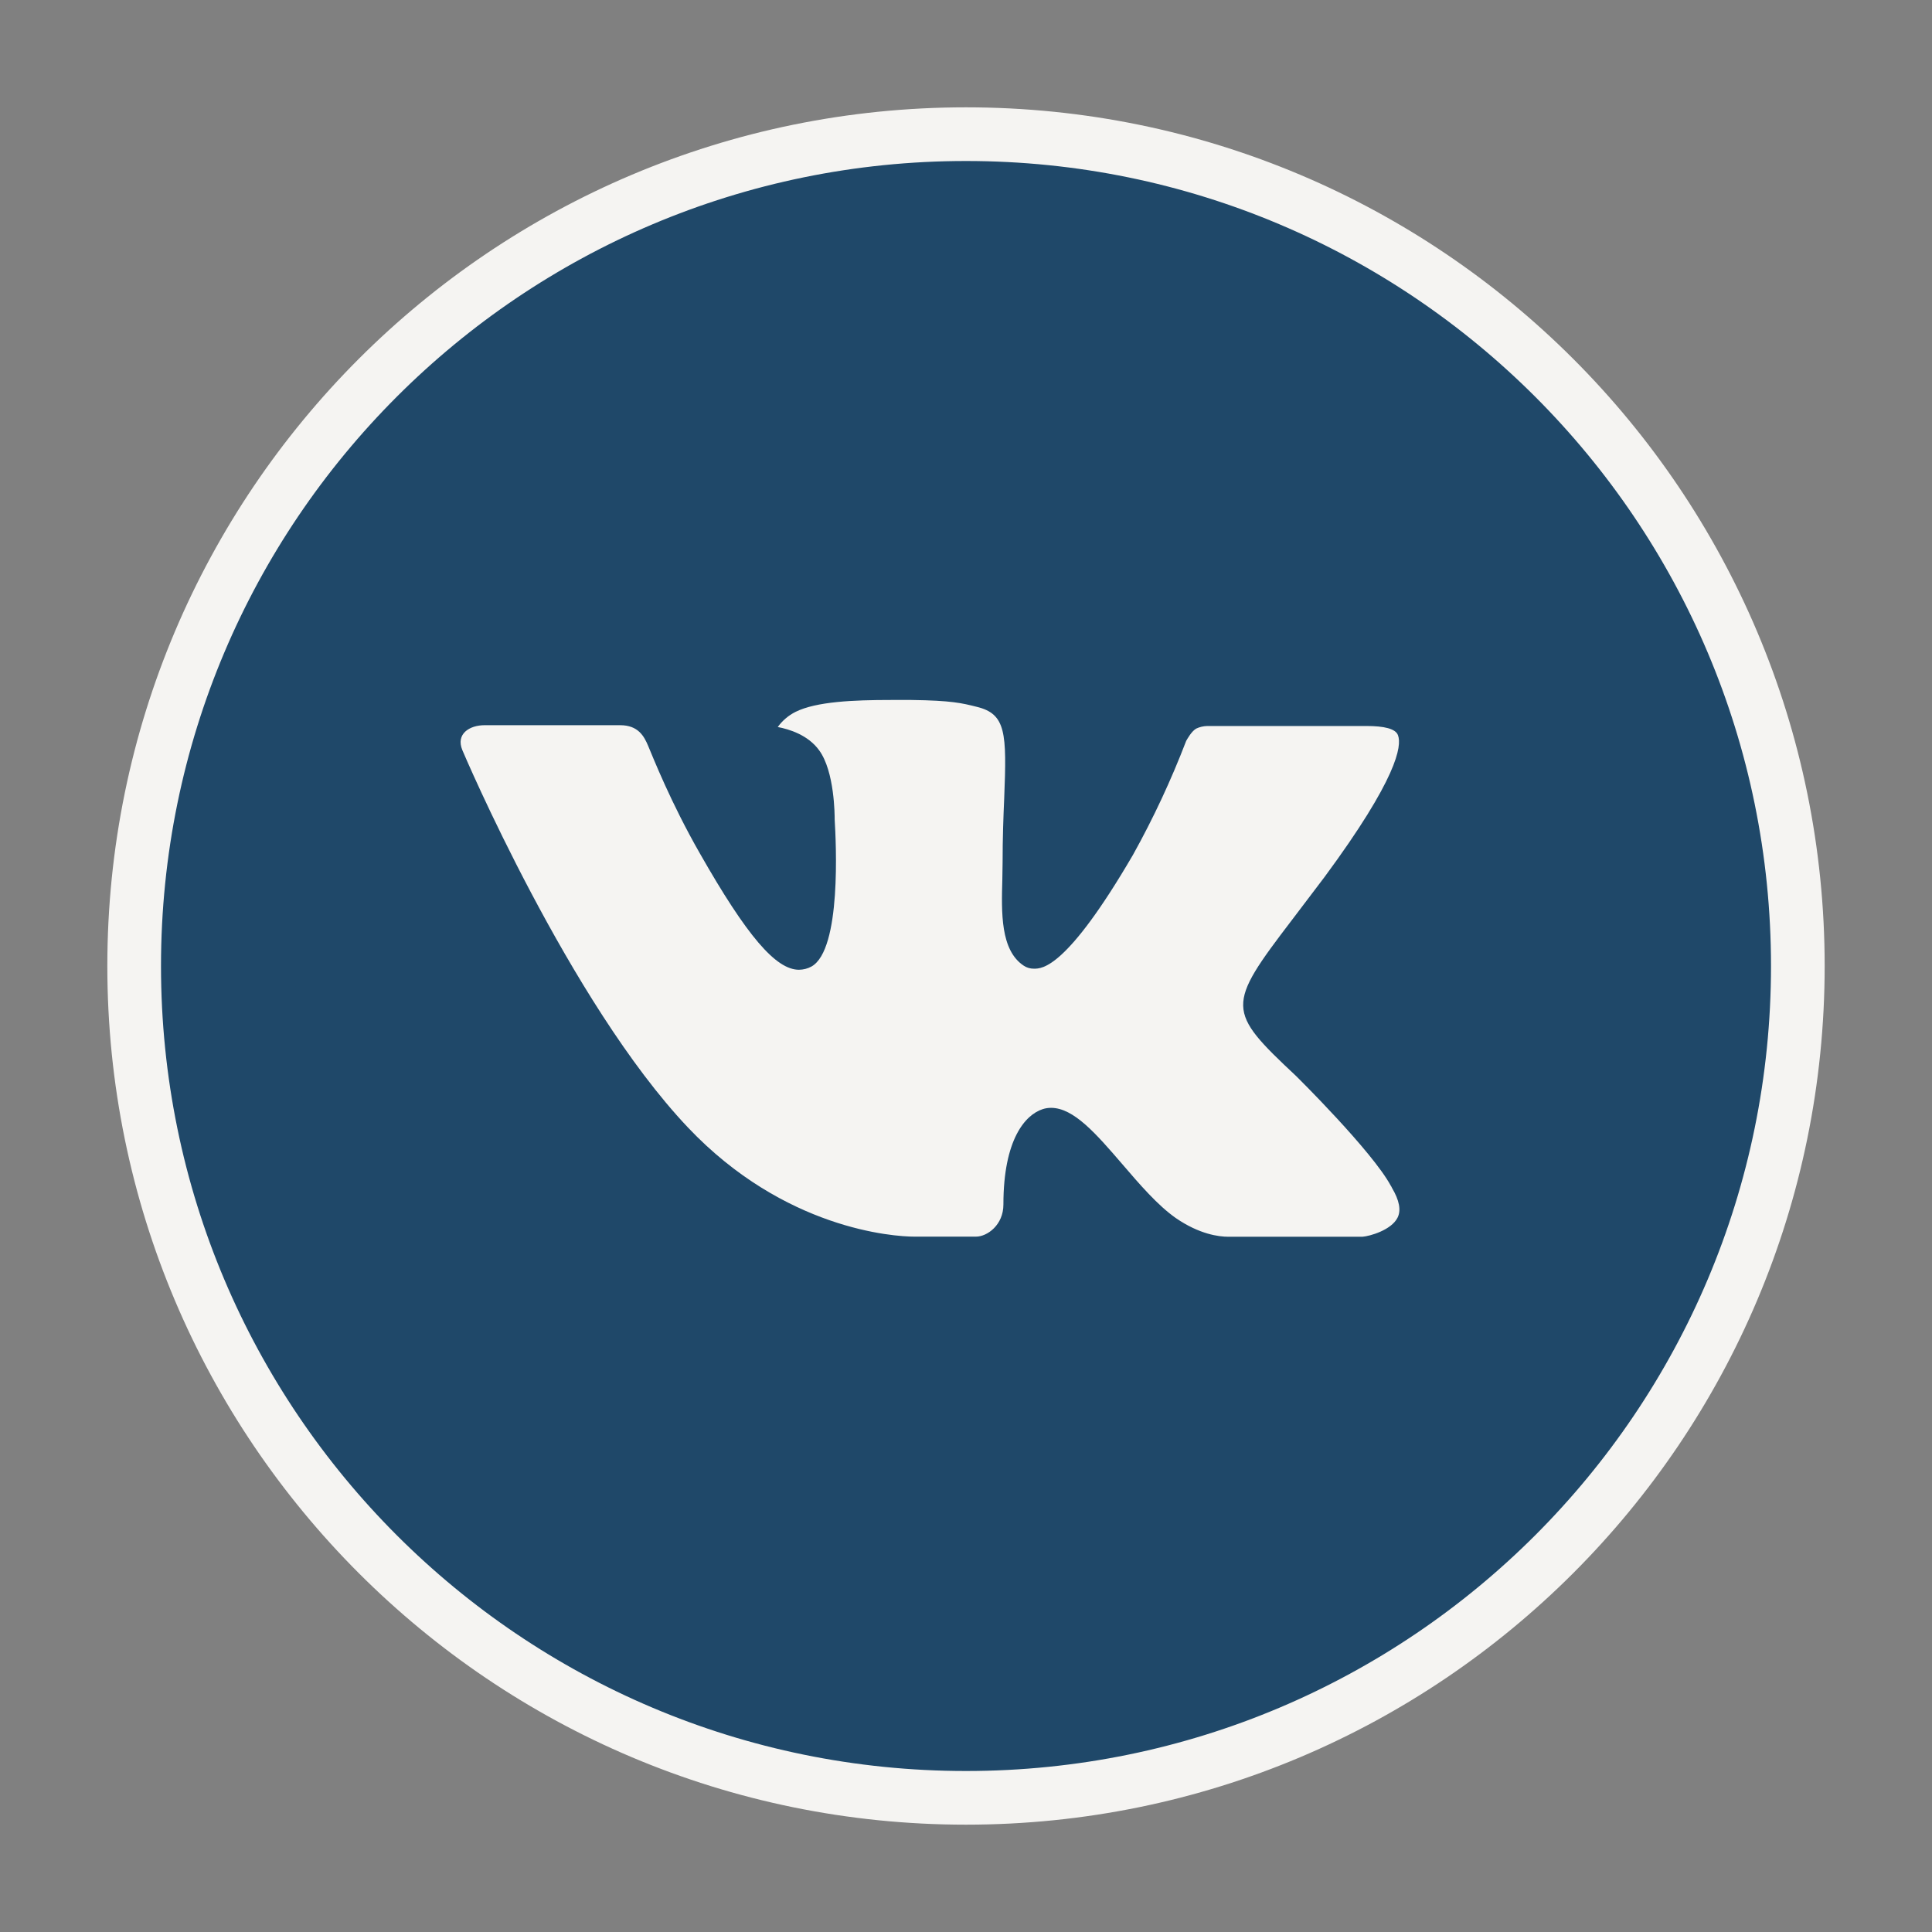 <?xml version="1.0" encoding="UTF-8"?> <svg xmlns="http://www.w3.org/2000/svg" width="36" height="36" viewBox="0 0 36 36" fill="none"><rect x="0" y="0" width="36" height="36" fill="#808080" stroke="none"/><path d="M12.539 13.705C12.497 13.607 12.417 13.424 12.255 13.273C12.075 13.104 11.838 13.013 11.555 13.013H9.03C8.812 13.013 8.537 13.073 8.33 13.265C8.219 13.368 8.13 13.509 8.096 13.683C8.063 13.855 8.092 14.021 8.153 14.168L8.153 14.168C8.209 14.303 8.708 15.459 9.455 16.871C10.232 18.34 11.305 20.138 12.455 21.352L12.456 21.352C14.383 23.385 16.569 23.543 17.04 23.543H18.185C18.676 23.543 19.197 23.098 19.197 22.445C19.197 21.302 19.576 21.145 19.58 21.144L19.583 21.143H19.585C19.607 21.143 19.7 21.16 19.896 21.333C20.083 21.497 20.285 21.73 20.534 22.02L20.56 22.049C20.866 22.406 21.233 22.834 21.623 23.106L21.626 23.108C22.159 23.476 22.624 23.545 22.887 23.545H25.387H25.405L25.423 23.544C25.559 23.534 25.749 23.485 25.923 23.408C26.084 23.337 26.346 23.192 26.485 22.919C26.674 22.552 26.535 22.17 26.381 21.901C26.368 21.875 26.355 21.854 26.345 21.838C26.129 21.449 25.652 20.904 25.272 20.492C25.069 20.272 24.878 20.074 24.737 19.93C24.667 19.858 24.609 19.8 24.569 19.76L24.522 19.713L24.509 19.701L24.506 19.697L24.505 19.696L24.505 19.696L24.505 19.696L24.153 20.052L24.505 19.696L24.495 19.687C24.162 19.375 23.946 19.166 23.808 18.994C23.675 18.829 23.666 18.759 23.665 18.728C23.664 18.684 23.679 18.585 23.815 18.359C23.951 18.134 24.163 17.85 24.474 17.442L24.475 17.44L25.08 16.642L25.08 16.642L25.084 16.637C25.77 15.707 26.155 15.064 26.358 14.612C26.546 14.191 26.627 13.831 26.522 13.536C26.415 13.229 26.132 13.124 25.994 13.086C25.83 13.041 25.641 13.028 25.463 13.028H22.495V13.028L22.487 13.028C22.344 13.031 22.203 13.064 22.074 13.125L22.052 13.135L22.032 13.147C21.897 13.228 21.808 13.344 21.766 13.403C21.721 13.466 21.686 13.527 21.673 13.55C21.672 13.552 21.671 13.554 21.67 13.555L21.651 13.589L21.637 13.626C21.365 14.332 21.045 15.019 20.677 15.681C20.068 16.725 19.676 17.203 19.443 17.417C19.38 17.476 19.333 17.51 19.302 17.529C19.265 17.48 19.226 17.392 19.2 17.233C19.162 17.001 19.168 16.721 19.177 16.4L19.177 16.4L19.177 16.395L19.182 16.075L19.182 16.075V16.067C19.182 15.618 19.196 15.236 19.211 14.893L19.211 14.892C19.223 14.589 19.232 14.326 19.229 14.105C19.226 13.886 19.211 13.677 19.164 13.491C19.114 13.295 19.023 13.104 18.854 12.951C18.692 12.803 18.5 12.728 18.318 12.684C18.006 12.606 17.772 12.554 16.99 12.543V12.543H16.983H16.598C16.249 12.543 15.881 12.55 15.546 12.584C15.222 12.617 14.877 12.679 14.6 12.818L14.599 12.818C14.396 12.92 14.22 13.069 14.087 13.253L13.623 13.893L14.399 14.038C14.478 14.053 14.574 14.079 14.663 14.122C14.752 14.165 14.817 14.216 14.859 14.274L14.859 14.274L14.86 14.276C14.925 14.365 14.986 14.56 15.021 14.812C15.053 15.043 15.053 15.241 15.053 15.272V15.287L15.054 15.302C15.066 15.506 15.097 16.086 15.059 16.645C15.039 16.927 15.003 17.18 14.948 17.37C14.917 17.479 14.888 17.536 14.872 17.562C14.83 17.544 14.714 17.476 14.512 17.239C14.246 16.927 13.91 16.419 13.475 15.653L13.474 15.652C13.009 14.84 12.707 14.11 12.579 13.801C12.563 13.762 12.549 13.73 12.539 13.705ZM12.539 13.705C12.539 13.705 12.539 13.705 12.539 13.704L12.078 13.9L12.539 13.706C12.539 13.705 12.539 13.705 12.539 13.705ZM2.5 18C2.5 9.439 9.439 2.5 18 2.5C26.561 2.5 33.5 9.439 33.5 18C33.5 26.561 26.561 33.5 18 33.5C9.439 33.5 2.5 26.561 2.5 18Z" fill="#1F4869" stroke="#F5F4F2"></path><rect x="7" y="9" width="22" height="18" rx="9" fill="#F5F4F2"></rect><path d="M18.677 6C9.84 6 5.5 9.158 5.5 17.995C5.5 26.832 9.84 29 18.677 29C27.513 29 31 26.907 31 18.07C31 9.233 27.513 6 18.677 6ZM24.153 20.052C24.153 20.052 25.568 21.448 25.917 22.097C25.927 22.111 25.933 22.122 25.935 22.13C26.076 22.367 26.111 22.554 26.04 22.692C25.923 22.922 25.523 23.035 25.387 23.045H22.887C22.713 23.045 22.35 23 21.91 22.697C21.572 22.46 21.238 22.072 20.913 21.693C20.428 21.13 20.008 20.643 19.585 20.643C19.531 20.643 19.478 20.651 19.427 20.668C19.107 20.772 18.697 21.228 18.697 22.445C18.697 22.825 18.397 23.043 18.185 23.043H17.04C16.65 23.043 14.618 22.907 12.818 21.008C10.615 18.683 8.632 14.02 8.615 13.977C8.49 13.675 8.748 13.513 9.03 13.513H11.555C11.892 13.513 12.002 13.718 12.078 13.9C12.168 14.112 12.498 14.953 13.04 15.9C13.918 17.443 14.457 18.07 14.888 18.07C14.969 18.069 15.049 18.049 15.12 18.01C15.683 17.697 15.578 15.688 15.553 15.272C15.553 15.193 15.552 14.373 15.263 13.98C15.057 13.695 14.705 13.587 14.492 13.547C14.578 13.428 14.692 13.331 14.823 13.265C15.21 13.072 15.907 13.043 16.598 13.043H16.983C17.733 13.053 17.927 13.102 18.198 13.17C18.748 13.302 18.76 13.657 18.712 14.872C18.697 15.217 18.682 15.607 18.682 16.067L18.677 16.387C18.66 17.005 18.64 17.707 19.077 17.995C19.133 18.032 19.199 18.051 19.267 18.05C19.418 18.05 19.875 18.05 21.112 15.928C21.492 15.245 21.823 14.535 22.103 13.805C22.128 13.762 22.202 13.628 22.288 13.577C22.353 13.546 22.423 13.53 22.495 13.528H25.463C25.787 13.528 26.008 13.577 26.05 13.702C26.123 13.9 26.037 14.505 24.682 16.34L24.077 17.138C22.848 18.748 22.848 18.83 24.153 20.052Z" fill="#1F4869"></path></svg> 